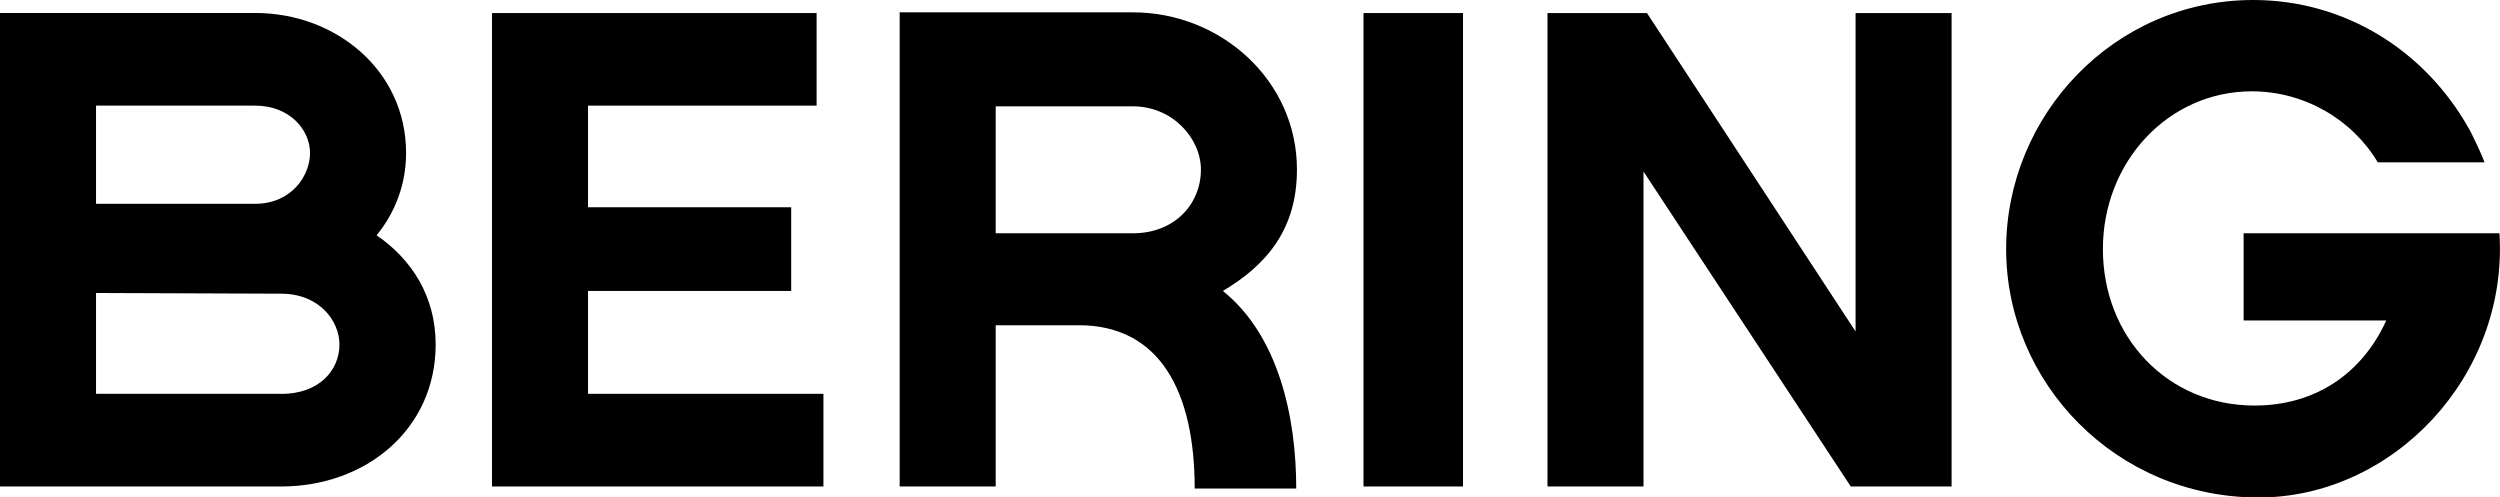 <svg xmlns="http://www.w3.org/2000/svg" xmlns:xlink="http://www.w3.org/1999/xlink" id="Calque_2" viewBox="0 0 281.41 56"><defs><style>.cls-1{fill:none;}.cls-2{clip-path:url(#clippath);}</style><clipPath id="clippath"><rect class="cls-1" width="281.41" height="56"></rect></clipPath></defs><g id="Calque_1-2"><g class="cls-2"><path d="M42.39,26.49c2.08-2.55,3.32-5.72,3.32-9.27,0-9.27-7.88-15.76-16.99-15.76H0V54.76H31.66c9.5,0,17.38-6.41,17.38-15.99,0-5.41-2.7-9.58-6.64-12.28M10.81,11.89H28.72c3.94,0,6.18,2.78,6.18,5.33s-2.09,5.72-6.18,5.72H10.81V11.89ZM31.66,44.33H10.81v-11.35l20.84,.08c4.32,0,6.56,3.09,6.56,5.72,0,2.86-2.24,5.56-6.56,5.56"></path><polygon points="66.19 32.75 89.06 32.75 89.06 23.33 66.19 23.33 66.19 11.89 91.92 11.89 91.92 1.47 55.38 1.47 55.38 54.76 92.69 54.76 92.69 44.33 66.19 44.33 66.19 32.75"></polygon><path d="M145.99,19.08c0-10.04-8.57-17.69-18.46-17.69h-26.26V54.76h10.81v-18.15h9.35c9.19,0,13.05,7.57,13.05,18.38h11.43c0-8.11-2.01-17.22-8.26-22.24,4.94-2.93,8.34-6.95,8.34-13.67m-18.46,7.18h-15.45V11.97h15.45c4.48,0,7.65,3.63,7.65,7.11,0,3.94-3.01,7.18-7.65,7.18"></path><rect x="153.48" y="1.47" width="11.2" height="53.29"></rect><polygon points="208.87 37.31 185.39 1.47 174.19 1.47 174.19 54.76 185 54.76 185 19.31 208.33 54.76 219.68 54.76 219.68 1.47 208.87 1.47 208.87 37.31"></polygon><path d="M281.36,26.26h-28.81v9.81h16.06c-2.78,6.1-8.11,9.58-14.83,9.58-9.81,0-17.07-7.72-17.07-17.61s7.42-17.76,16.76-17.76c5.98,0,11.35,3.23,14.18,7.99h12.02c-.35-.96-1.15-2.59-1.44-3.19-.08-.16-.16-.31-.24-.46C272.94,5.55,263.82,0,253.63,0,237.95,0,225.82,12.98,225.82,28.04s12.36,27.96,28.42,27.96c15.06,0,28.11-13.59,27.11-29.74"></path></g></g></svg>